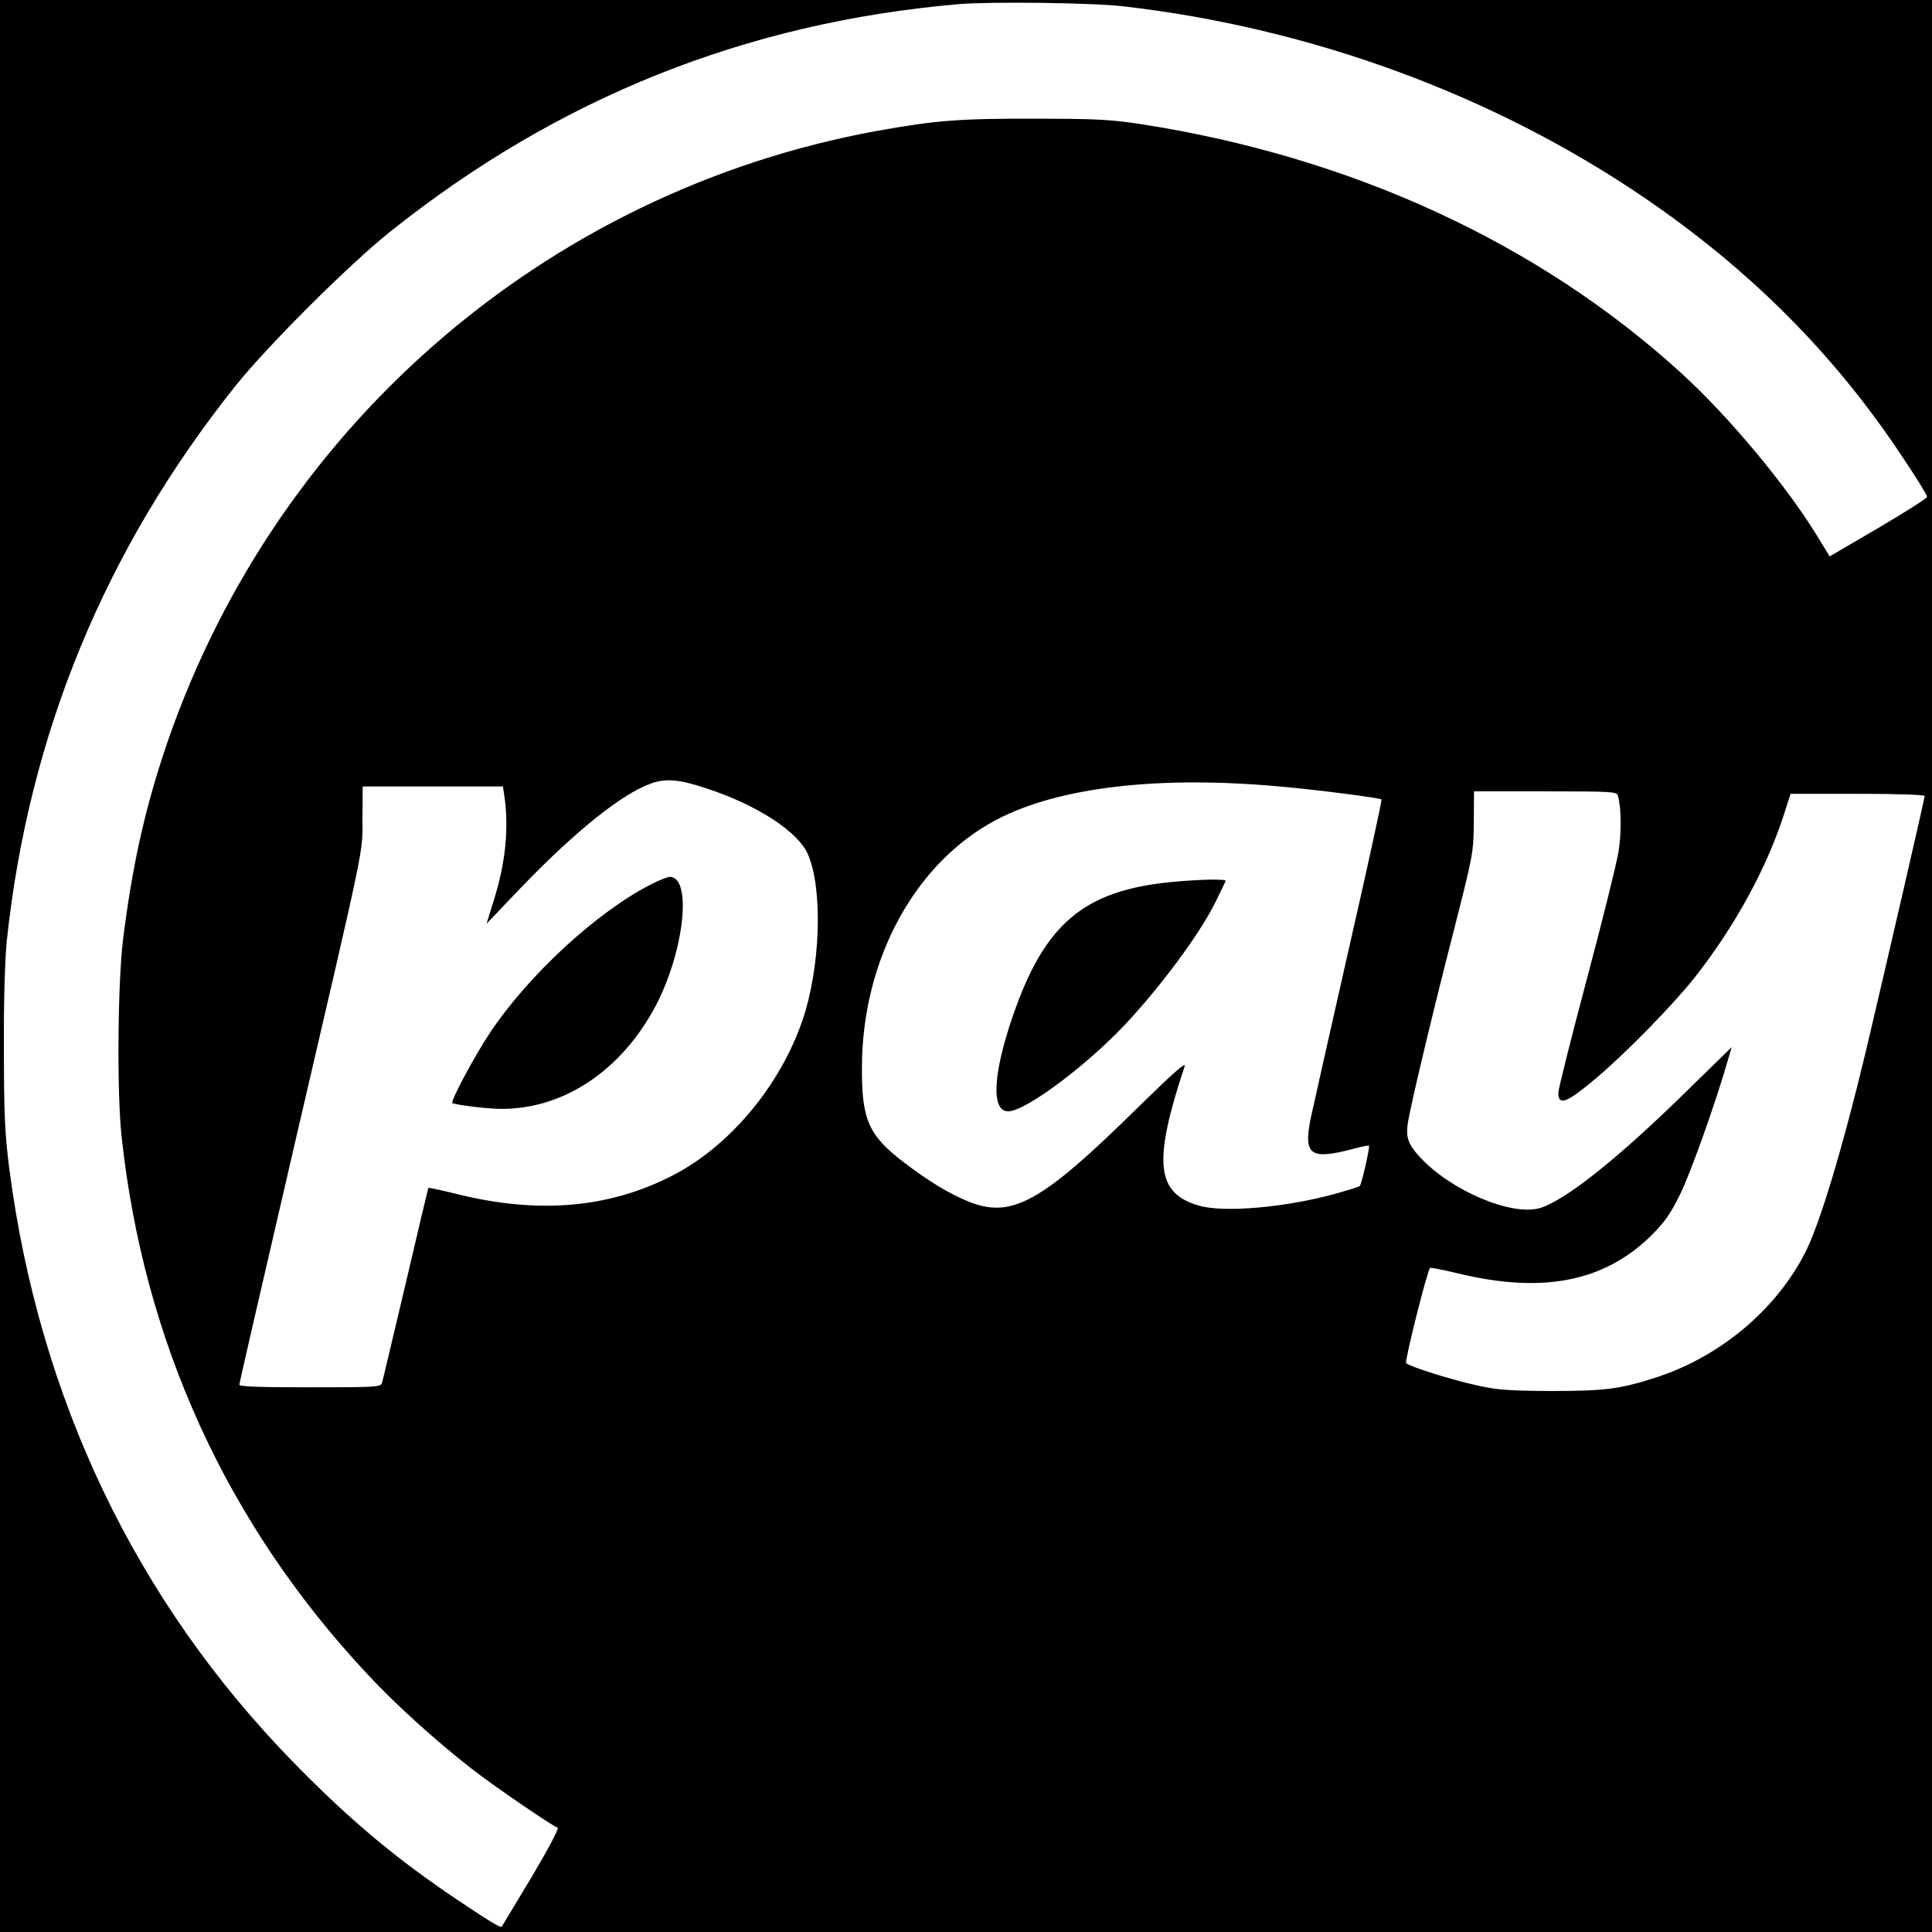 <svg version="1" xmlns="http://www.w3.org/2000/svg" width="1054.667" height="1054.667" viewBox="0 0 791 791"><path d="M0 395.5V791h791V0H0v395.5zM460 2.6c76.7 8.8 151.5 36.3 213 78.2 43.4 29.5 78.3 64.5 105.9 106.3 5.6 8.3 10.1 15.6 10.1 16.3 0 .6-9 6.3-19.9 12.7l-20 11.7-5.2-8.5c-12.6-20.6-36.2-48.9-55.4-66.4C630.1 99.6 553.4 64.2 467 50.8c-12.5-1.9-18.6-2.2-43.5-2.2-30.6-.1-40.5.7-64.5 5-136.8 25-249 123.2-292.4 256.1-7.8 24-12.6 46-16.2 74.8-2.2 17.4-2.6 62.9-.6 81 9.1 83.9 43.1 158.4 100.4 219.7 11.5 12.4 27.6 27 42.7 38.8 8.8 6.9 32.9 23.4 35.4 24.3.7.2-3.8 8.7-10.7 20.3-6.6 10.9-12 20-12.2 20.2-.4.6-4.6-1.9-16.7-10-25.6-17-45.5-33.6-68.7-57.4-64.4-66-103.9-148.6-116.2-242.9-1.8-14.3-2.2-22.1-2.2-49-.1-20.2.4-36.6 1.2-44.5 9-84.4 40.2-160.1 93.6-227 13.1-16.4 46.7-49.9 63.4-63.2C228.5 40 305.5 9.2 392.5 1.7c12.7-1.1 55.2-.6 67.5.9zM289 322.7c20.9 6.8 37.8 17.8 41.8 27.1 6.2 14.3 5.1 46.4-2.2 67.8-9.1 26.7-29.6 51.4-52.9 63.5-26 13.5-55 16.1-88.5 7.8-6.4-1.6-11.7-2.7-11.8-2.6-.1.1-4.3 17.7-9.3 39.2-5.1 21.4-9.4 39.8-9.7 40.7-.5 1.7-2.8 1.8-29.5 1.8-21.1 0-28.9-.3-28.9-1.1 0-.7 10.2-44.9 22.6-98.3 29.5-127 27.8-118.5 27.8-133.8l.1-12.8h57.4l.5 3.2c2.1 13.6.6 28.2-4.3 43.6l-2.9 9.4 14.6-15.3c21.9-22.7 41-38 52.7-42.1 6-2.2 11.7-1.7 22.5 1.9zm236-.6c14.7 1.3 40 4.6 40.6 5.2.3.2-5.8 28.1-13.5 61.8-7.7 33.8-14.6 64.8-15.5 68.9-3 15.1-.1 17 17.7 12.3 3.2-.9 5.9-1.4 6.2-1.2.4.5-3 15.8-3.8 16.5-.3.3-4.5 1.6-9.4 3-20.9 5.8-46.2 8-56.5 5-17.5-5.1-18.8-17.8-5.8-57 .7-2.1-4.7 2.7-19.3 17-39.5 38.9-51.6 45.6-69.5 38.2-8.1-3.4-15.4-7.8-26-15.8-14.6-11.1-17.5-17.6-17.3-39.4.2-43.9 21.8-83.5 55.1-101 25.6-13.4 66.7-18.2 117-13.5zm137.4 3.6c1.4 5.1 1.5 14.7.3 22.8-.8 4.9-6.7 28.7-13.1 52.7-6.4 24-11.6 44.8-11.6 46.2 0 5.5 3.6 4.1 15.5-6 12-10.1 31.1-29.6 40.1-40.9 16.9-21.4 30.4-46.2 37.5-69.3l2-6.2h27.4c16.5 0 27.5.4 27.5.9 0 1.1-16.9 74.2-24.1 104.6-9.5 39.6-18.7 70.1-24.6 81.9-11.9 23.6-34.7 42.8-60.8 51.4-15 4.9-21.2 5.7-43.5 5.7-17.3-.1-22-.4-30.3-2.3-10.2-2.2-27.6-7.7-29-9.1-.7-.7 8.6-37.8 9.8-39 .3-.2 5.3.8 11.2 2.2 34.9 8.5 60.2 3.5 79.5-15.6 5.4-5.4 7.8-8.8 11.8-17 4.3-8.8 14.5-37.4 19.4-54.6l1.6-5.4-17.3 16.9c-28.7 28.3-50.7 45.8-61.2 49-11.6 3.4-36.5-7.1-49.2-20.9-4.8-5.2-5.8-8.1-4.9-14 1.2-7.3 9.4-42 18.3-76.7 8.4-33 8.6-33.7 8.7-46.2l.1-12.8h29.2c26.9 0 29.2.1 29.7 1.7z"/><path d="M266.5 362.1c-22 11.2-50.1 37-66 60.9-6.2 9.3-16.1 27.8-15.3 28.6.8.7 14.3 2.4 20 2.4 25.6.1 49.2-15.7 63.2-42.1 11.8-22.4 15.1-53.1 5.7-52.9-.9.1-4.3 1.4-7.6 3.1zM479.7 361.1c-36 3.5-52.1 17.1-65.1 55.1-8.2 23.9-8.8 38.8-1.8 38.8 7.5-.1 34.3-20.4 50.3-38.2 15.1-16.7 29.3-36.4 35.1-48.6 1.8-3.7 3.4-7 3.6-7.5.5-.9-10.5-.7-22.1.4z"/></svg>
